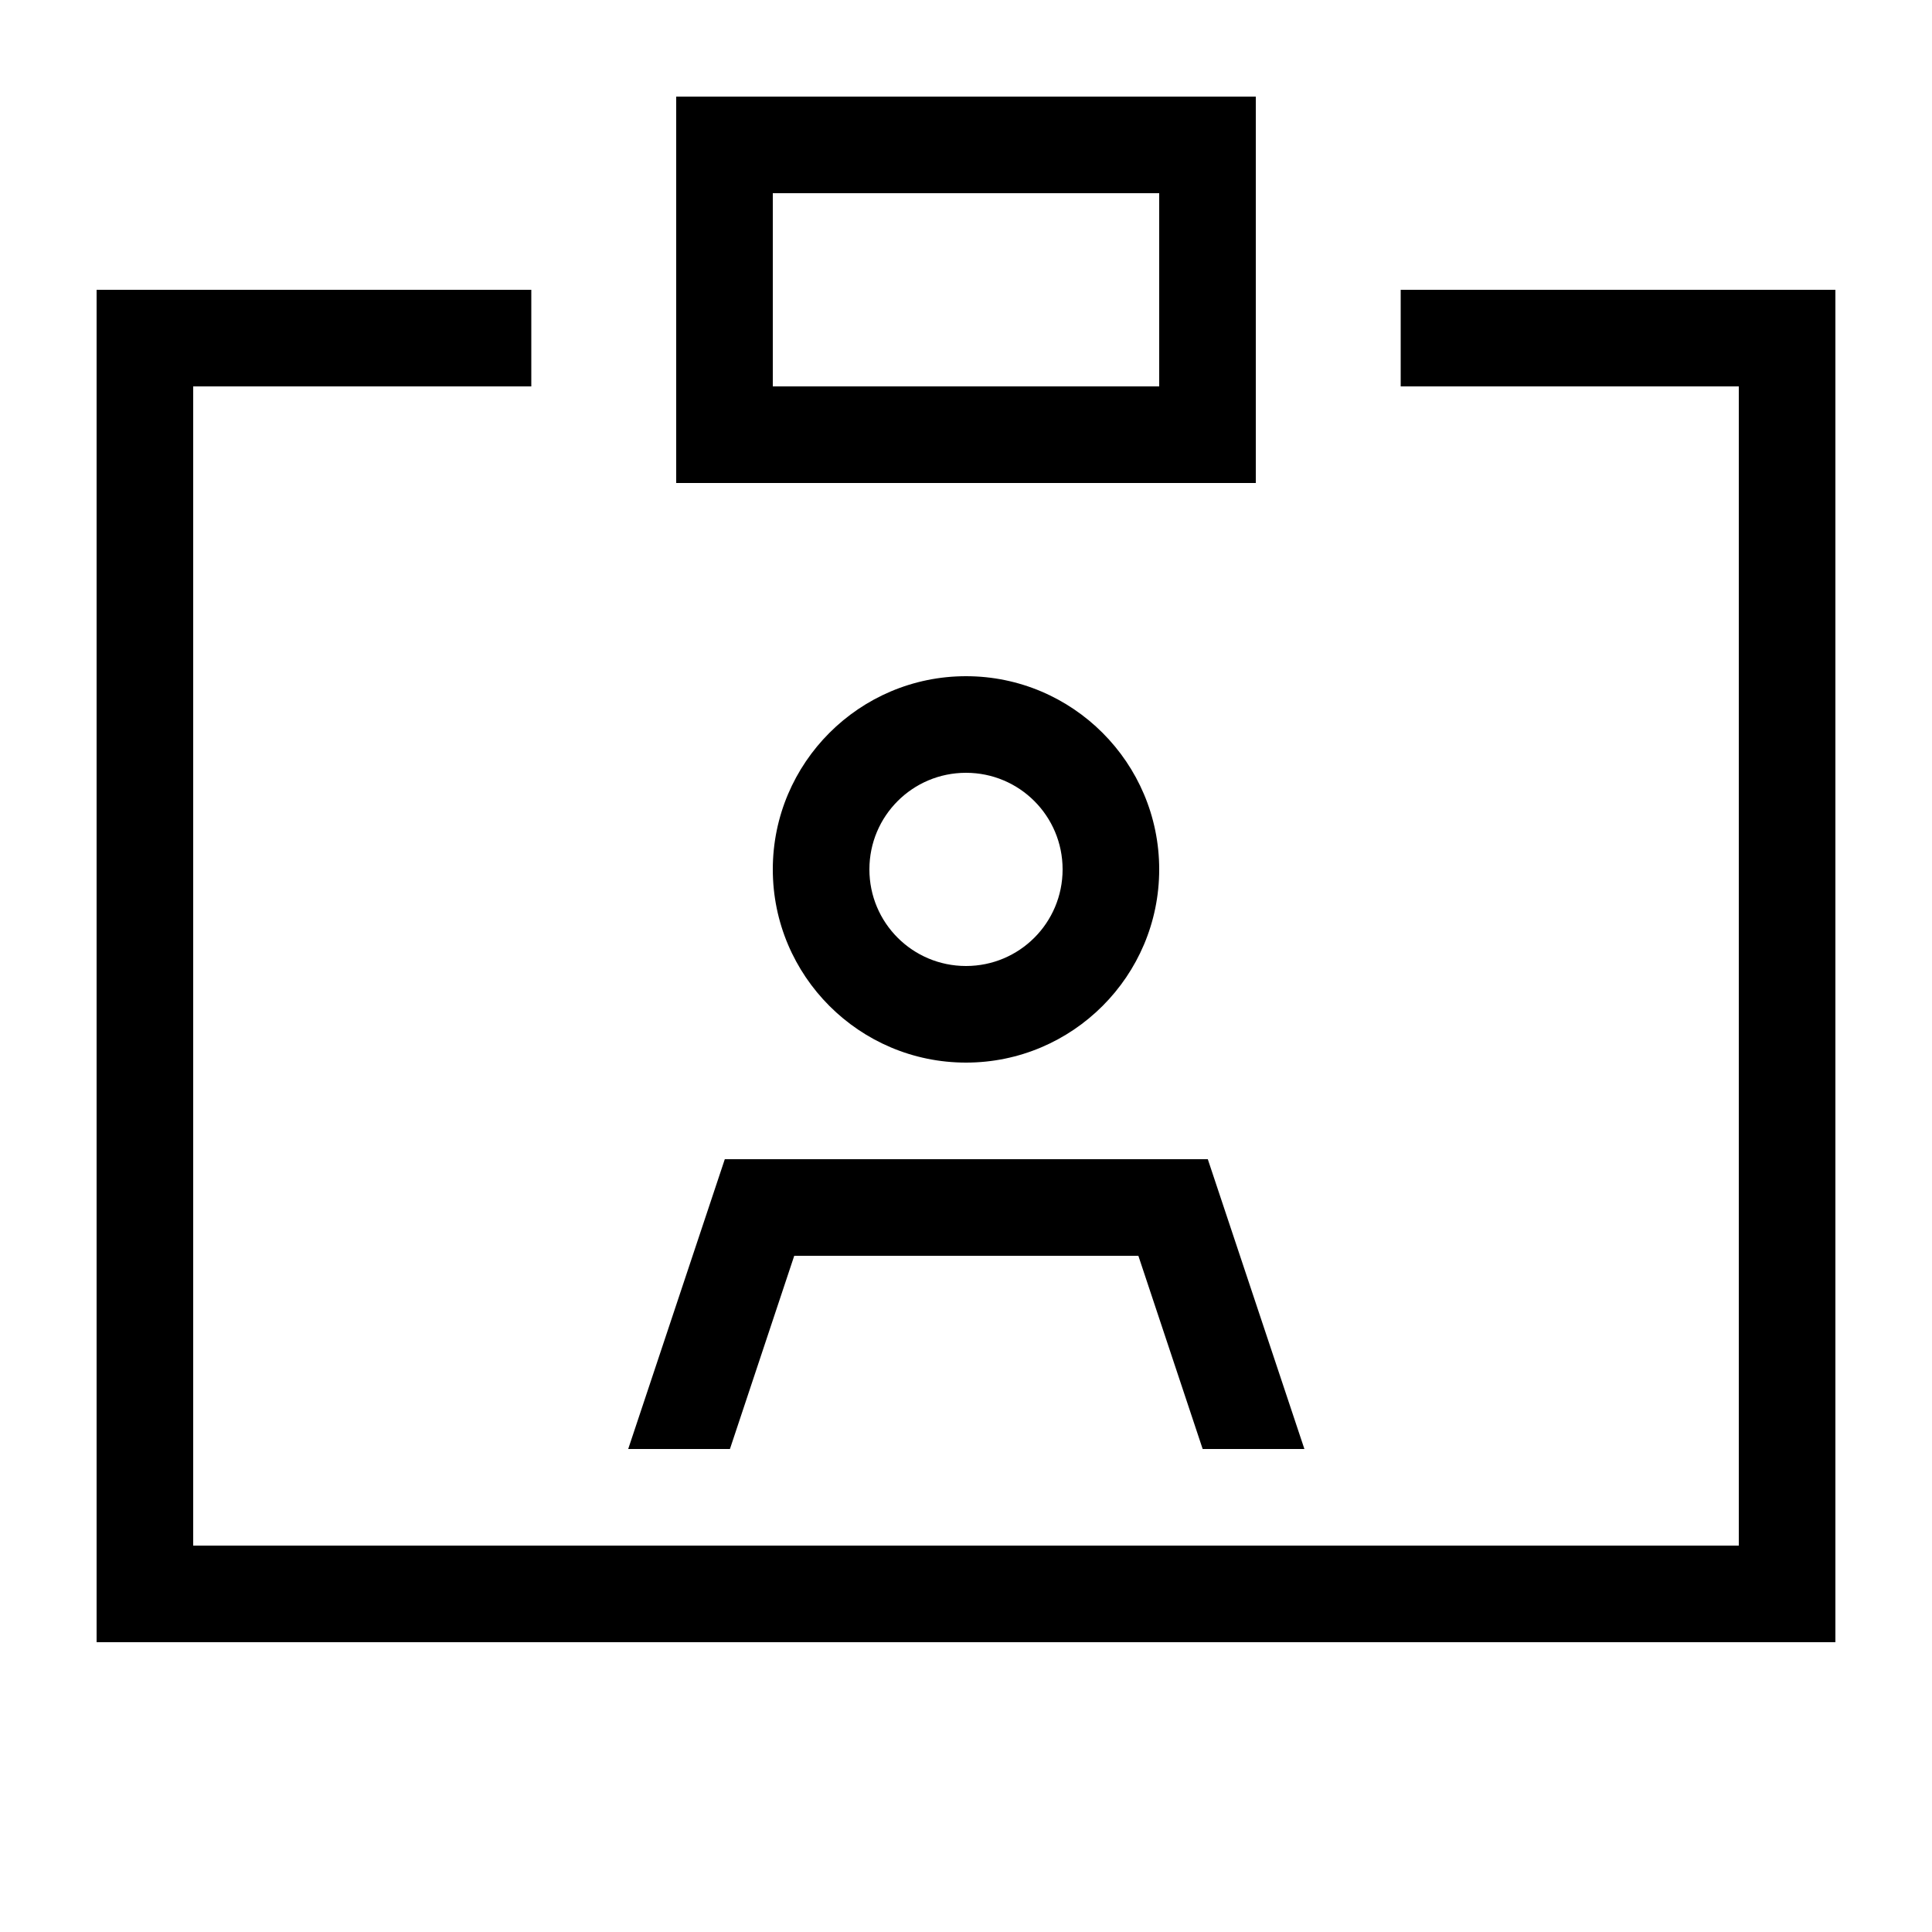 <svg xmlns="http://www.w3.org/2000/svg" viewBox="0 0 640 640"><!--! Font Awesome Pro 7.1.0 by @fontawesome - https://fontawesome.com License - https://fontawesome.com/license (Commercial License) Copyright 2025 Fonticons, Inc. --><path fill="currentColor" d="M384 64L256 64L256 128L384 128L384 64zM256 32L416 32L416 160L224 160L224 32L256 32zM352 288C352 270.3 337.7 256 320 256C302.3 256 288 270.3 288 288C288 305.7 302.3 320 320 320C337.7 320 352 305.7 352 288zM256 288C256 252.7 284.7 224 320 224C355.3 224 384 252.7 384 288C384 323.3 355.3 352 320 352C284.7 352 256 323.3 256 288zM263.1 416L241.8 480L208.1 480L240.1 384L400.1 384L432.1 480L398.4 480L377.1 416L263.2 416zM64 96L176 96L176 128L64 128L64 512L576 512L576 128L464 128L464 96L608 96L608 544L32 544L32 96L64 96z"/></svg>